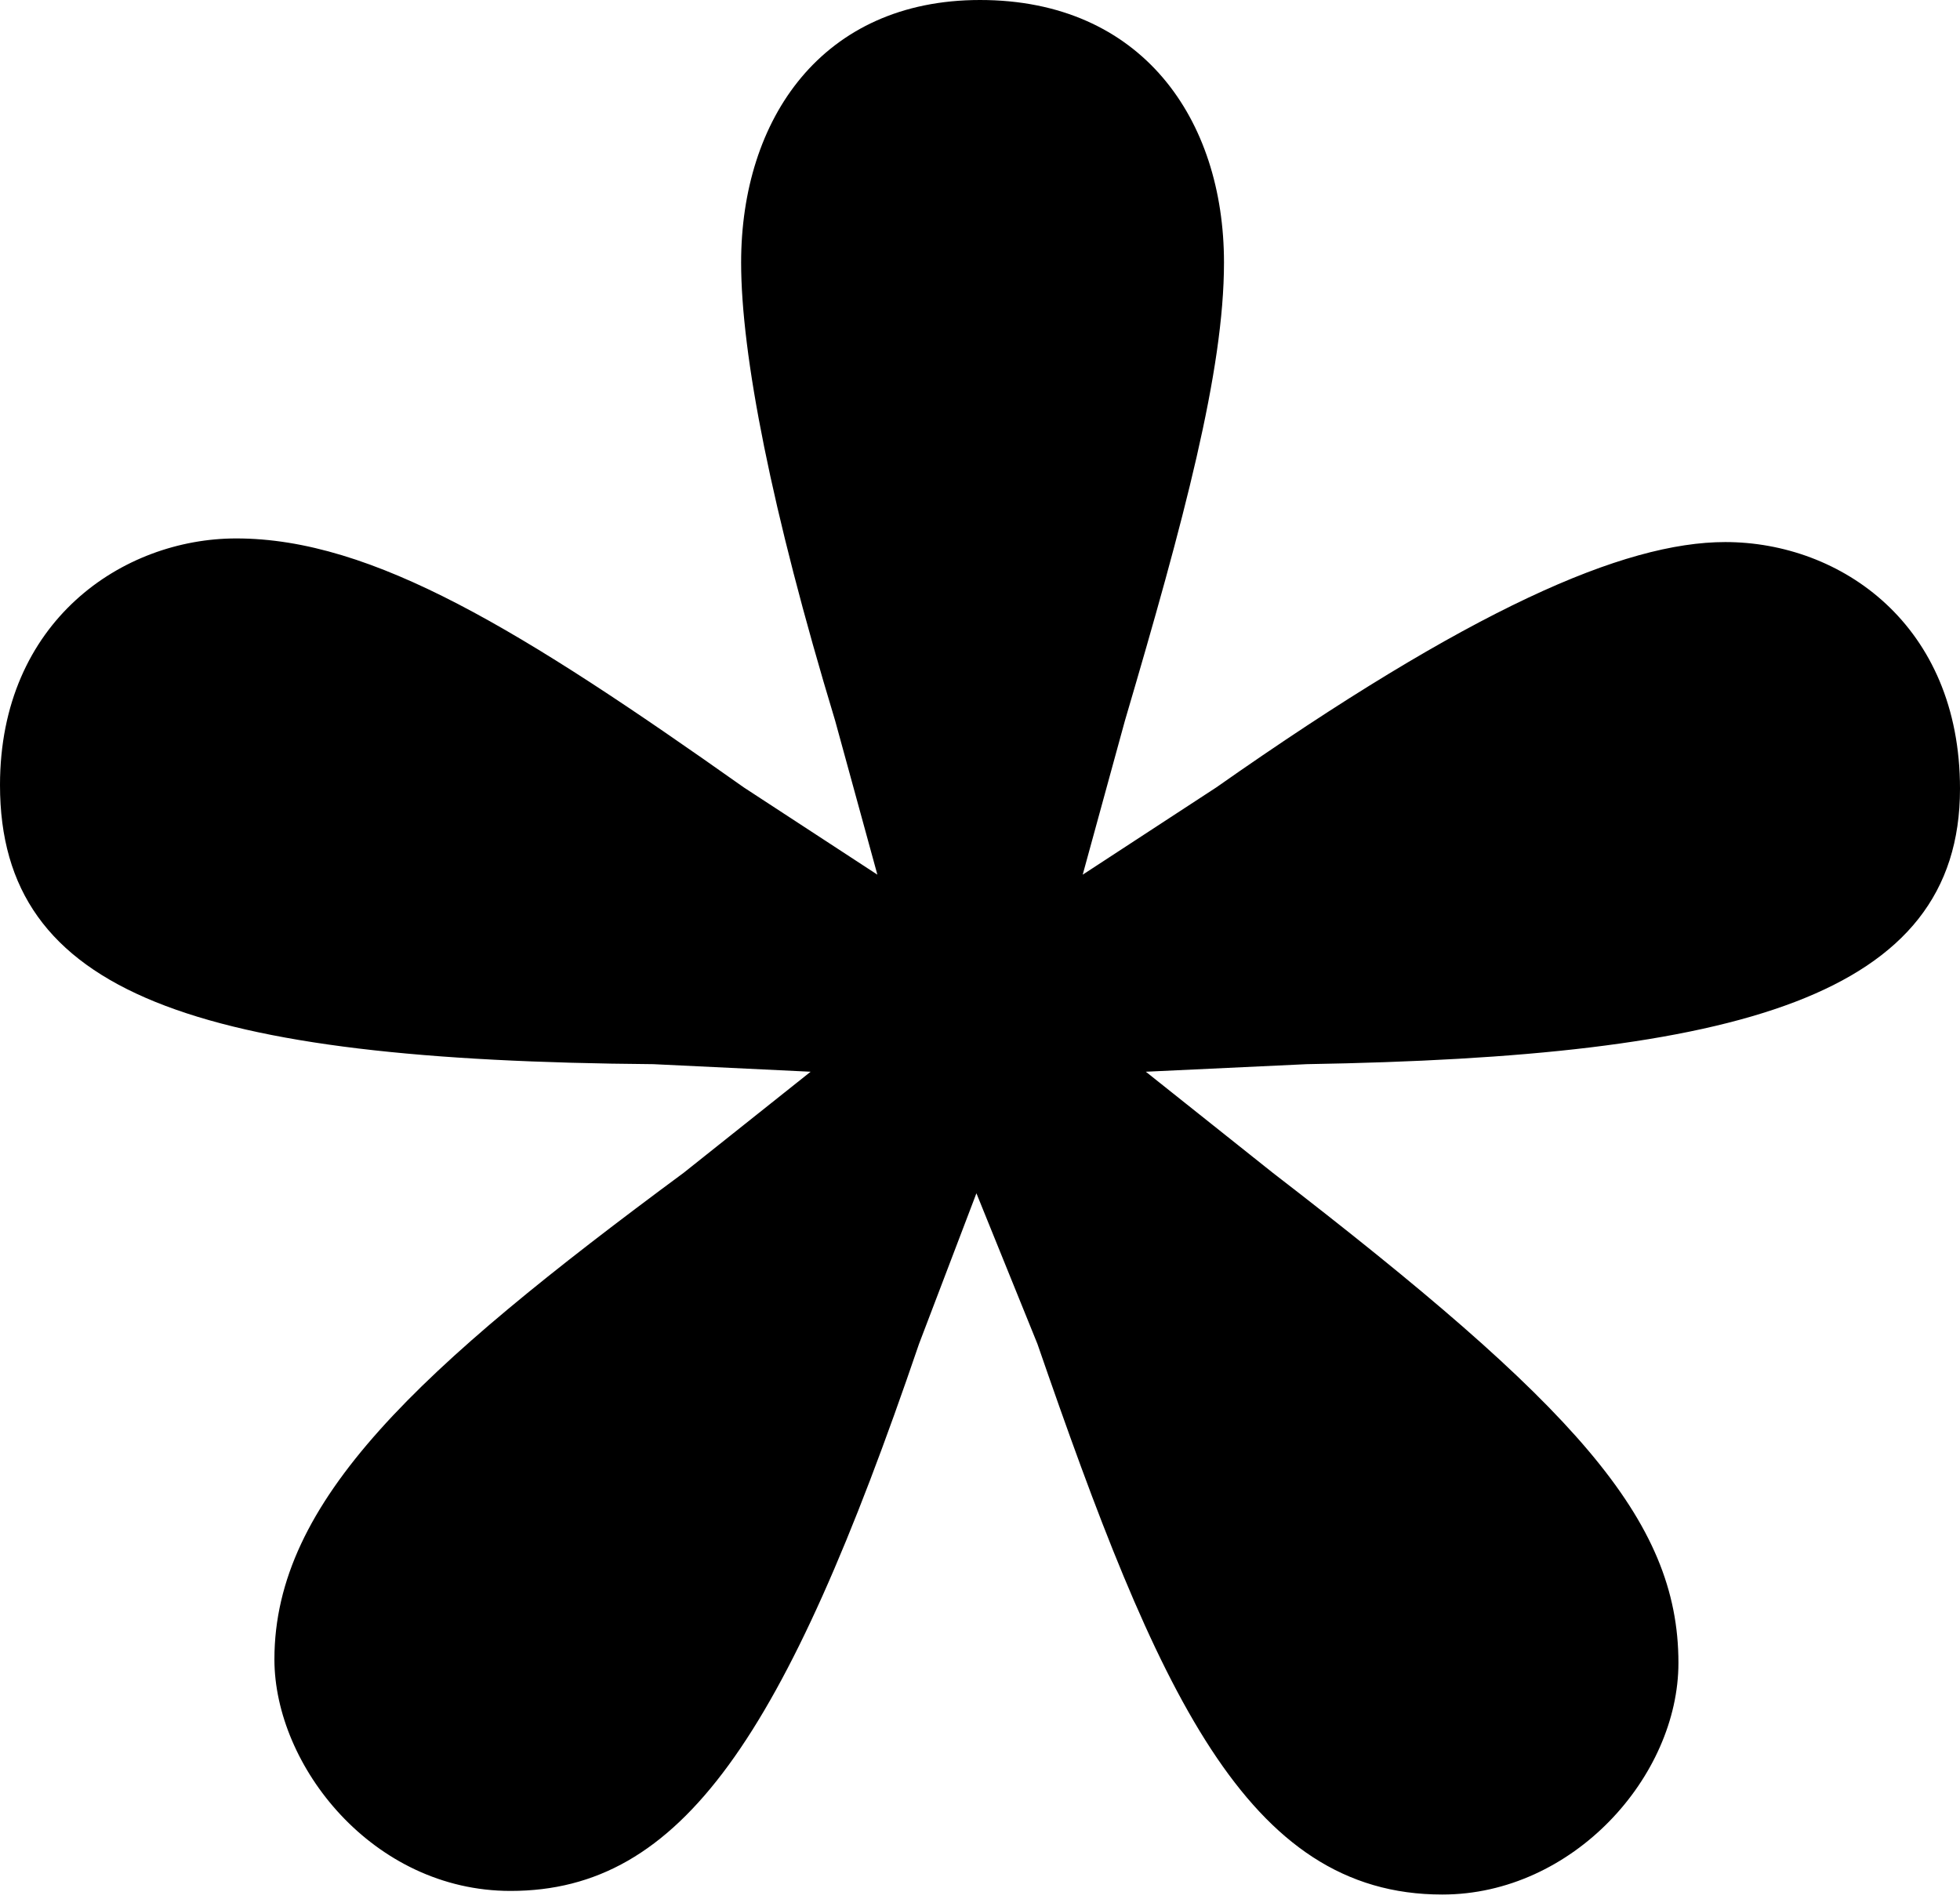 <svg xmlns="http://www.w3.org/2000/svg" width="128" height="124" fill="none" viewBox="0 0 128 124"><path fill="#000" d="M79.934 17.145c0 7.081-2.615 16.824-6.47 29.917l-2.757 10.055 8.727-5.7c16.588-11.648 26.606-16.02 33.236-16.02 7.542 0 15.33 5.39 15.33 16.108 0 13.635-14.557 17.509-42.662 17.986l-10.508.494 8.287 6.597c19.674 15.165 26.495 22.594 26.495 32.008 0 7.409-6.885 15.125-15.422 15.125-12.827 0-18.624-13.328-26.44-35.958l-3.984-9.835-3.748 9.835c-8.759 25.703-15.5 35.722-26.675 35.722-9.009 0-15.422-8.19-15.422-15.125 0-10.36 9.416-18.972 26.73-31.772l8.288-6.597-10.272-.494C12.817 69.251 0 64.957 0 51.27c0-10.72 8.028-16.11 15.427-16.11 8.935 0 18.68 6.026 33.144 16.256l8.727 5.7-2.758-10.055C50.362 33.26 48.4 23.134 48.4 17.145 48.4 7.768 53.684 0 64.002 0c10.555 0 15.932 7.768 15.932 17.145"/></svg>
